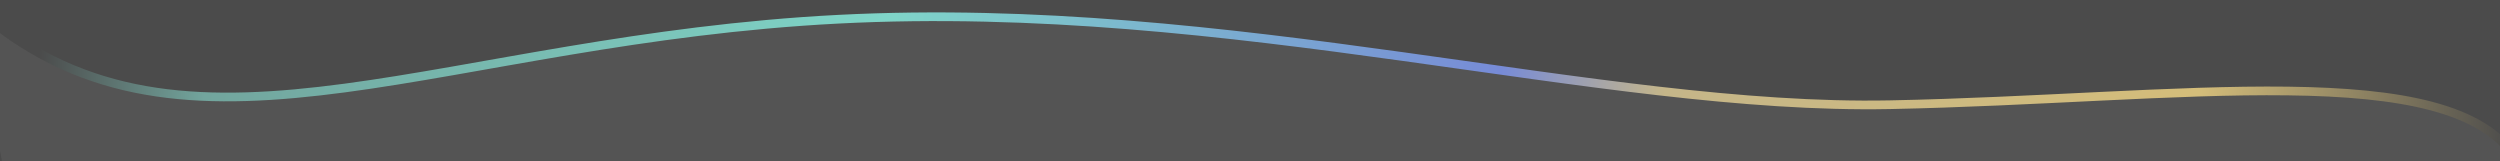 <svg height="93" viewBox="0 0 1440 93" width="1440" xmlns="http://www.w3.org/2000/svg" xmlns:xlink="http://www.w3.org/1999/xlink"><linearGradient id="a" x1="-1.85%" x2="100%" y1="52.066%" y2="48.008%"><stop offset="0" stop-color="#4b4b4b"/><stop offset=".128" stop-color="#d4bd7a"/><stop offset=".343" stop-color="#c5b689"/><stop offset=".41" stop-color="#778bd7"/><stop offset=".66" stop-color="#7fd5c8"/><stop offset=".932" stop-color="#72a59d"/><stop offset="1" stop-color="#4b4b4b"/></linearGradient><g fill="none" fill-rule="evenodd"><path d="m0 0h1440v93h-1440z" fill="#4b4b4b"/><path d="m14.781 257.227-7.053 2.481 18.628 18.387c16.442 11.935 45.709 19.656 87.801 23.163 63.137 5.26 166.315-.088 189.508.261 15.462.232 50.923.765 106.384 1.598l145.692 20.583c139.376 23.171 218.506 36.048 237.39 38.631 28.326 3.875 170.735 14.637 244.623 7.124 73.889-7.512 243.013-34.862 294.577-28.914 51.564 5.948 110.55 25.804 123.7 46.695 8.767 13.928 10.692 4.089 5.774-29.517l-7.901-50.237z" fill="#545454" transform="matrix(-.999 .035 -.035 -.999 1464.446 349.638)"/><path d="m16.347 460.848c50.298 48.912 196.073-13.155 357.674-56.877 161.6-43.722 382.736-32.695 599.609-98.814 216.873-66.119 336.266-179.995 471.389-120.094" stroke="url(#a)" stroke-width="5" transform="matrix(-.97 -.242 .242 -.97 1353.58 542.685)"/></g></svg>